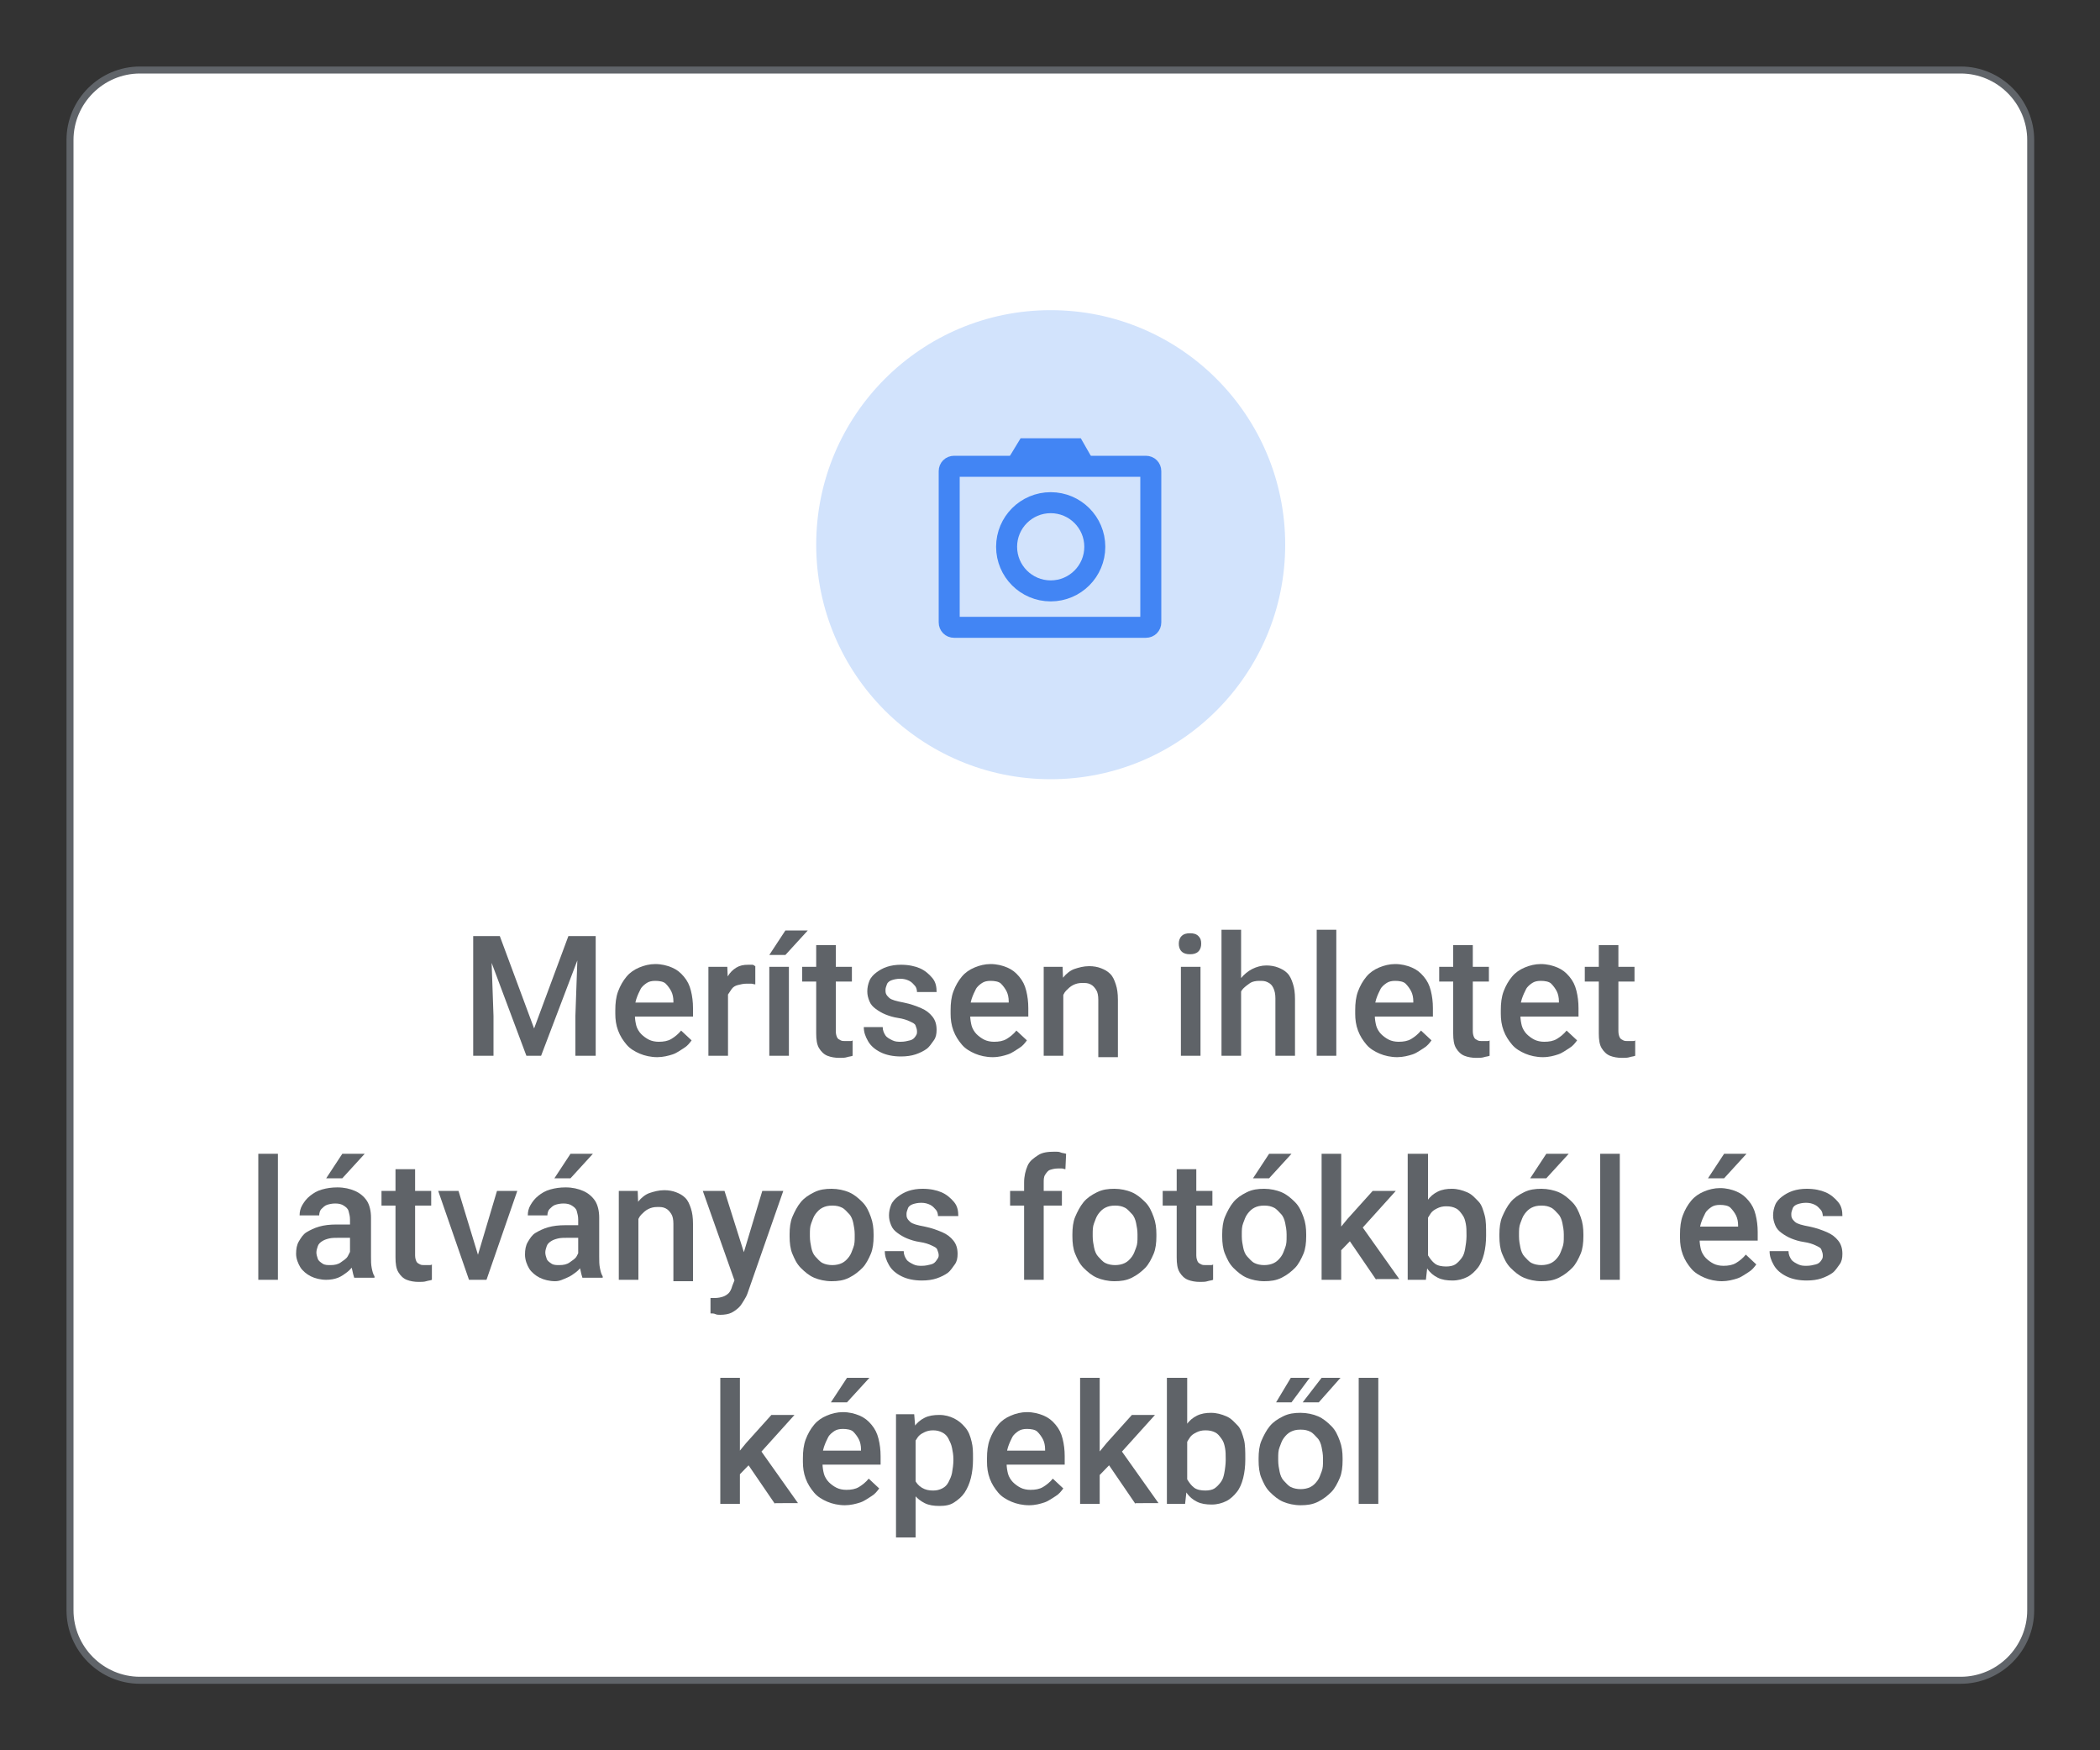 <?xml version="1.0" encoding="utf-8"?>
<!-- Generator: Adobe Illustrator 25.2.3, SVG Export Plug-In . SVG Version: 6.00 Build 0)  -->
<svg version="1.1" id="Layer_1" xmlns="http://www.w3.org/2000/svg" xmlns:xlink="http://www.w3.org/1999/xlink" x="0px" y="0px"
	 viewBox="0 0 300 250" style="enable-background:new 0 0 300 250;" xml:space="preserve">
<rect x="0" y="0" width="300" height="250" fill="#333333" stroke="none"/>
<style type="text/css">
	.st0{fill:#FFFFFF;stroke:#606469;stroke-miterlimit:10;}
	.st1{fill:#D2E3FC;}
	.st2{fill:none;}
	.st3{fill:none;stroke:#4285F4;stroke-width:3;stroke-miterlimit:10;}
	.st4{fill:#4285F4;}
	.st5{enable-background:new    ;}
	.st6{fill:#5F6368;}
</style>
<g>
	<g id="Layer_1_1_">
		<path class="st0" d="M278.3,240H21.8c-0.6,0-1.2,0-1.8,0c-5.5,0-10-4.5-10-10V20c0-5.5,4.5-10,10-10c0.6,0,1.2,0,1.8,0h256.5
			c0.6,0,1.2,0,1.8,0c5.5,0,10,4.5,10,10v210c0,5.5-4.5,10-10,10C279.5,240,278.9,240,278.3,240z"/>
		<circle class="st1" cx="150.1" cy="77.8" r="33.5"/>
		<g>
			<rect x="130.1" y="57.1" class="st2" width="40" height="40"/>
		</g>
		<path class="st3" d="M163.7,89.6h-27.4c-0.4,0-0.7-0.3-0.7-0.7V67.3c0-0.4,0.3-0.7,0.7-0.7h27.4c0.4,0,0.7,0.3,0.7,0.7v21.6
			C164.4,89.3,164.1,89.6,163.7,89.6z"/>
		<polygon class="st4" points="156,65.4 144.1,65.4 145.8,62.6 154.4,62.6 		"/>
		<circle class="st3" cx="150.1" cy="78.1" r="6.3"/>
	</g>
	<g id="Layer_2_1_">
		<rect x="17.7" y="132.8" class="st2" width="264.6" height="139.3"/>
		<g class="st5">
			<path class="st6" d="M67.6,133.7h2.5l0.4,11.4v5.7h-2.9V133.7z M68.8,133.7h2.6l4.9,13.2l4.9-13.2h2.6l-6.5,17.1h-2.1L68.8,133.7
				z M82.6,133.7h2.5v17.1h-2.9v-5.7L82.6,133.7z"/>
			<path class="st6" d="M93.9,151c-0.9,0-1.8-0.2-2.5-0.5s-1.4-0.7-1.9-1.3s-0.9-1.2-1.2-2s-0.4-1.6-0.4-2.4v-0.5
				c0-1,0.1-1.9,0.4-2.7s0.7-1.5,1.2-2.1s1.1-1,1.8-1.3s1.5-0.5,2.3-0.5c0.9,0,1.7,0.2,2.4,0.5s1.2,0.7,1.7,1.3s0.8,1.2,1,2
				s0.3,1.6,0.3,2.5v1.2h-9.8v-2h7V143c0-0.5-0.1-1-0.3-1.4s-0.5-0.8-0.8-1.1s-0.9-0.4-1.5-0.4c-0.5,0-0.9,0.1-1.2,0.3
				s-0.7,0.5-0.9,0.9s-0.4,0.8-0.6,1.4s-0.2,1.1-0.2,1.8v0.5c0,0.6,0.1,1.1,0.2,1.5s0.4,0.9,0.7,1.2s0.7,0.6,1.1,0.8
				s0.9,0.3,1.4,0.3c0.7,0,1.3-0.1,1.8-0.4s1-0.7,1.4-1.2l1.5,1.4c-0.3,0.4-0.6,0.8-1.1,1.1s-1,0.7-1.6,0.9S94.7,151,93.9,151z"/>
			<path class="st6" d="M104,140.5v10.3h-2.8v-12.7h2.7L104,140.5z M107.9,138l0,2.6c-0.2,0-0.4-0.1-0.6-0.1s-0.4,0-0.6,0
				c-0.5,0-0.9,0.1-1.3,0.2s-0.7,0.3-0.9,0.6s-0.4,0.6-0.6,0.9s-0.2,0.8-0.2,1.2l-0.6,0c0-0.8,0.1-1.5,0.2-2.2s0.4-1.3,0.7-1.8
				s0.7-0.9,1.2-1.2s1-0.4,1.7-0.4c0.2,0,0.4,0,0.6,0S107.8,138,107.9,138z"/>
			<path class="st6" d="M112.7,138.1v12.7h-2.8v-12.7H112.7z M109.9,136.4l2.3-3.5h3.2l-3.2,3.5H109.9z"/>
			<path class="st6" d="M121.7,138.1v2.1h-7.1v-2.1H121.7z M116.6,135h2.8v12.3c0,0.4,0.1,0.7,0.2,0.9s0.3,0.3,0.5,0.4
				s0.4,0.1,0.7,0.1c0.2,0,0.4,0,0.6,0s0.3,0,0.4-0.1l0,2.2c-0.2,0.1-0.5,0.1-0.8,0.2s-0.7,0.1-1.1,0.1c-0.6,0-1.2-0.1-1.7-0.3
				s-0.9-0.6-1.2-1.1s-0.4-1.2-0.4-2.1V135z"/>
			<path class="st6" d="M131,147.3c0-0.3-0.1-0.5-0.2-0.8s-0.4-0.4-0.8-0.6s-1-0.4-1.7-0.5c-0.7-0.1-1.3-0.3-1.8-0.5s-1-0.5-1.4-0.8
				s-0.7-0.6-0.9-1.1s-0.3-0.9-0.3-1.4c0-0.5,0.1-1,0.3-1.5s0.6-0.9,1-1.2s0.9-0.6,1.5-0.8s1.3-0.3,2-0.3c1.1,0,2,0.2,2.7,0.5
				s1.3,0.8,1.8,1.4s0.6,1.3,0.6,2h-2.8c0-0.3-0.1-0.7-0.3-0.9s-0.4-0.5-0.8-0.7s-0.8-0.3-1.3-0.3c-0.5,0-0.9,0.1-1.2,0.2
				s-0.6,0.3-0.7,0.6s-0.2,0.5-0.2,0.8c0,0.2,0,0.4,0.1,0.6s0.2,0.3,0.4,0.5s0.5,0.3,0.8,0.4s0.8,0.2,1.3,0.3c1,0.2,1.8,0.5,2.5,0.8
				s1.2,0.7,1.6,1.2s0.6,1.1,0.6,1.9c0,0.6-0.1,1.1-0.4,1.5s-0.6,0.9-1,1.2s-1,0.6-1.6,0.8s-1.3,0.3-2.1,0.3c-1.1,0-2.1-0.2-2.9-0.6
				s-1.4-0.9-1.8-1.6s-0.6-1.3-0.6-2h2.7c0,0.5,0.2,0.9,0.4,1.2s0.6,0.5,1,0.7s0.8,0.2,1.2,0.2c0.5,0,0.9-0.1,1.3-0.2
				s0.6-0.3,0.8-0.6S131,147.6,131,147.3z"/>
			<path class="st6" d="M141.8,151c-0.9,0-1.8-0.2-2.5-0.5s-1.4-0.7-1.9-1.3s-0.9-1.2-1.2-2s-0.4-1.6-0.4-2.4v-0.5
				c0-1,0.1-1.9,0.4-2.7s0.7-1.5,1.2-2.1s1.1-1,1.8-1.3s1.5-0.5,2.3-0.5c0.9,0,1.7,0.2,2.4,0.5s1.2,0.7,1.7,1.3s0.8,1.2,1,2
				s0.3,1.6,0.3,2.5v1.2h-9.8v-2h7V143c0-0.5-0.1-1-0.3-1.4s-0.5-0.8-0.8-1.1s-0.9-0.4-1.5-0.4c-0.5,0-0.9,0.1-1.2,0.3
				s-0.7,0.5-0.9,0.9s-0.4,0.8-0.6,1.4s-0.2,1.1-0.2,1.8v0.5c0,0.6,0.1,1.1,0.2,1.5s0.4,0.9,0.7,1.2s0.7,0.6,1.1,0.8
				s0.9,0.3,1.4,0.3c0.7,0,1.3-0.1,1.8-0.4s1-0.7,1.4-1.2l1.5,1.4c-0.3,0.4-0.6,0.8-1.1,1.1s-1,0.7-1.6,0.9S142.7,151,141.8,151z"/>
			<path class="st6" d="M151.9,140.8v10h-2.8v-12.7h2.7L151.9,140.8z M151.4,144l-0.9,0c0-0.9,0.1-1.7,0.4-2.5s0.6-1.4,1-1.9
				s1-1,1.6-1.2s1.3-0.4,2.1-0.4c0.6,0,1.2,0.1,1.7,0.3s0.9,0.4,1.3,0.8s0.6,0.9,0.8,1.5s0.3,1.3,0.3,2.2v8.2h-2.8v-8.2
				c0-0.6-0.1-1.1-0.3-1.4s-0.4-0.6-0.8-0.8s-0.7-0.2-1.2-0.2c-0.5,0-0.9,0.1-1.3,0.3s-0.7,0.5-1,0.8s-0.5,0.8-0.6,1.2
				S151.4,143.4,151.4,144z"/>
			<path class="st6" d="M168.4,134.8c0-0.4,0.1-0.8,0.4-1.1s0.7-0.4,1.2-0.4c0.5,0,0.9,0.1,1.2,0.4s0.4,0.6,0.4,1.1
				c0,0.4-0.1,0.8-0.4,1.1s-0.7,0.4-1.2,0.4c-0.5,0-0.9-0.1-1.2-0.4S168.4,135.2,168.4,134.8z M171.5,138.1v12.7h-2.8v-12.7H171.5z"
				/>
			<path class="st6" d="M177.3,132.8v18h-2.8v-18H177.3z M176.8,144l-0.9,0c0-0.9,0.1-1.7,0.4-2.4s0.6-1.4,1-1.9s1-1,1.6-1.3
				s1.3-0.5,2-0.5c0.6,0,1.2,0.1,1.7,0.3s0.9,0.4,1.3,0.8s0.6,0.9,0.8,1.5s0.3,1.3,0.3,2.2v8.1h-2.8v-8.2c0-0.6-0.1-1.1-0.3-1.5
				s-0.4-0.6-0.8-0.8s-0.7-0.2-1.2-0.2c-0.5,0-1,0.1-1.3,0.3s-0.7,0.5-1,0.8s-0.5,0.8-0.6,1.2S176.8,143.4,176.8,144z"/>
			<path class="st6" d="M190.9,132.8v18h-2.8v-18H190.9z"/>
			<path class="st6" d="M199.6,151c-0.9,0-1.8-0.2-2.5-0.5s-1.4-0.7-1.9-1.3s-0.9-1.2-1.2-2s-0.4-1.6-0.4-2.4v-0.5
				c0-1,0.1-1.9,0.4-2.7s0.7-1.5,1.2-2.1s1.1-1,1.8-1.3s1.5-0.5,2.3-0.5c0.9,0,1.7,0.2,2.4,0.5s1.2,0.7,1.7,1.3s0.8,1.2,1,2
				s0.3,1.6,0.3,2.5v1.2h-9.8v-2h7V143c0-0.5-0.1-1-0.3-1.4s-0.5-0.8-0.8-1.1s-0.9-0.4-1.5-0.4c-0.5,0-0.9,0.1-1.2,0.3
				s-0.7,0.5-0.9,0.9s-0.4,0.8-0.6,1.4s-0.2,1.1-0.2,1.8v0.5c0,0.6,0.1,1.1,0.2,1.5s0.4,0.9,0.7,1.2s0.7,0.6,1.1,0.8
				s0.9,0.3,1.4,0.3c0.7,0,1.3-0.1,1.8-0.4s1-0.7,1.4-1.2l1.5,1.4c-0.3,0.4-0.6,0.8-1.1,1.1s-1,0.7-1.6,0.9S200.4,151,199.6,151z"/>
			<path class="st6" d="M212.7,138.1v2.1h-7.1v-2.1H212.7z M207.6,135h2.8v12.3c0,0.4,0.1,0.7,0.2,0.9s0.3,0.3,0.5,0.4
				s0.4,0.1,0.7,0.1c0.2,0,0.4,0,0.6,0s0.3,0,0.4-0.1l0,2.2c-0.2,0.1-0.5,0.1-0.8,0.2s-0.7,0.1-1.1,0.1c-0.6,0-1.2-0.1-1.7-0.3
				s-0.9-0.6-1.2-1.1s-0.4-1.2-0.4-2.1V135z"/>
			<path class="st6" d="M220.4,151c-0.9,0-1.8-0.2-2.5-0.5s-1.4-0.7-1.9-1.3s-0.9-1.2-1.2-2s-0.4-1.6-0.4-2.4v-0.5
				c0-1,0.1-1.9,0.4-2.7s0.7-1.5,1.2-2.1s1.1-1,1.8-1.3s1.5-0.5,2.3-0.5c0.9,0,1.7,0.2,2.4,0.5s1.2,0.7,1.7,1.3s0.8,1.2,1,2
				s0.3,1.6,0.3,2.5v1.2h-9.8v-2h7V143c0-0.5-0.1-1-0.3-1.4s-0.5-0.8-0.8-1.1s-0.9-0.4-1.5-0.4c-0.5,0-0.9,0.1-1.2,0.3
				s-0.7,0.5-0.9,0.9s-0.4,0.8-0.6,1.4s-0.2,1.1-0.2,1.8v0.5c0,0.6,0.1,1.1,0.2,1.5s0.4,0.9,0.7,1.2s0.7,0.6,1.1,0.8
				s0.9,0.3,1.4,0.3c0.7,0,1.3-0.1,1.8-0.4s1-0.7,1.4-1.2l1.5,1.4c-0.3,0.4-0.6,0.8-1.1,1.1s-1,0.7-1.6,0.9S221.3,151,220.4,151z"/>
			<path class="st6" d="M233.5,138.1v2.1h-7.1v-2.1H233.5z M228.4,135h2.8v12.3c0,0.4,0.1,0.7,0.2,0.9s0.3,0.3,0.5,0.4
				s0.4,0.1,0.7,0.1c0.2,0,0.4,0,0.6,0s0.3,0,0.4-0.1l0,2.2c-0.2,0.1-0.5,0.1-0.8,0.2s-0.7,0.1-1.1,0.1c-0.6,0-1.2-0.1-1.7-0.3
				s-0.9-0.6-1.2-1.1s-0.4-1.2-0.4-2.1V135z"/>
		</g>
		<g class="st5">
			<path class="st6" d="M39.7,164.8v18h-2.8v-18H39.7z"/>
			<path class="st6" d="M50.4,175.1l0,1.7h-2c-0.5,0-1,0-1.4,0.1s-0.7,0.2-1,0.4s-0.5,0.4-0.6,0.7s-0.2,0.6-0.2,0.9s0.1,0.6,0.2,0.9
				s0.4,0.5,0.7,0.7s0.7,0.2,1.1,0.2c0.6,0,1.1-0.1,1.5-0.4s0.8-0.5,1-0.9s0.4-0.7,0.4-1l0.9,1.3c-0.1,0.3-0.3,0.7-0.5,1
				s-0.5,0.7-0.9,1s-0.8,0.6-1.3,0.8s-1.1,0.3-1.7,0.3c-0.8,0-1.6-0.2-2.2-0.5s-1.2-0.8-1.5-1.3s-0.6-1.2-0.6-1.9
				c0-0.7,0.1-1.3,0.4-1.8s0.6-1,1.1-1.3s1.1-0.6,1.8-0.8s1.5-0.3,2.5-0.3H50.4z M50,180.2v-6c0-0.5-0.1-0.8-0.2-1.2
				s-0.4-0.6-0.7-0.8s-0.7-0.3-1.2-0.3c-0.5,0-0.9,0.1-1.2,0.2s-0.6,0.4-0.8,0.6s-0.3,0.6-0.3,0.9h-2.8c0-0.5,0.1-1,0.4-1.5
				s0.6-0.9,1.1-1.3s1-0.7,1.7-0.9s1.4-0.3,2.2-0.3c1,0,1.8,0.2,2.5,0.5s1.3,0.8,1.7,1.4s0.6,1.5,0.6,2.4v5.6c0,0.6,0,1.1,0.1,1.6
				s0.2,0.9,0.4,1.2v0.2h-2.9c-0.1-0.3-0.2-0.7-0.3-1.2S50,180.7,50,180.2z M46.6,168.3l2.3-3.5h3.2l-3.2,3.5H46.6z"/>
			<path class="st6" d="M61.6,170.1v2.1h-7.1v-2.1H61.6z M56.5,167h2.8v12.3c0,0.4,0.1,0.7,0.2,0.9s0.3,0.3,0.5,0.4s0.4,0.1,0.7,0.1
				c0.2,0,0.4,0,0.6,0s0.3,0,0.4-0.1l0,2.2c-0.2,0.1-0.5,0.1-0.8,0.2s-0.7,0.1-1.1,0.1c-0.6,0-1.2-0.1-1.7-0.3s-0.9-0.6-1.2-1.1
				s-0.4-1.2-0.4-2.1V167z"/>
			<path class="st6" d="M65.5,170.1l3.2,10.5l0.2,2.2H67l-4.4-12.7H65.5z M67.9,180.5l3.1-10.4h2.9l-4.4,12.7h-1.8L67.9,180.5z"/>
			<path class="st6" d="M83.1,175.1l0,1.7h-2c-0.5,0-1,0-1.4,0.1s-0.7,0.2-1,0.4s-0.5,0.4-0.6,0.7s-0.2,0.6-0.2,0.9s0.1,0.6,0.2,0.9
				s0.4,0.5,0.7,0.7s0.7,0.2,1.1,0.2c0.6,0,1.1-0.1,1.5-0.4s0.8-0.5,1-0.9s0.4-0.7,0.4-1l0.9,1.3c-0.1,0.3-0.3,0.7-0.5,1
				s-0.5,0.7-0.9,1s-0.8,0.6-1.3,0.8S80,183,79.3,183c-0.8,0-1.6-0.2-2.2-0.5s-1.2-0.8-1.5-1.3S75,180,75,179.2
				c0-0.7,0.1-1.3,0.4-1.8s0.6-1,1.1-1.3s1.1-0.6,1.8-0.8s1.5-0.3,2.5-0.3H83.1z M82.6,180.2v-6c0-0.5-0.1-0.8-0.2-1.2
				s-0.4-0.6-0.7-0.8s-0.7-0.3-1.2-0.3c-0.5,0-0.9,0.1-1.2,0.2s-0.6,0.4-0.8,0.6s-0.3,0.6-0.3,0.9h-2.8c0-0.5,0.1-1,0.4-1.5
				s0.6-0.9,1.1-1.3s1-0.7,1.7-0.9s1.4-0.3,2.2-0.3c1,0,1.8,0.2,2.5,0.5s1.3,0.8,1.7,1.4s0.6,1.5,0.6,2.4v5.6c0,0.6,0,1.1,0.1,1.6
				s0.2,0.9,0.4,1.2v0.2h-2.9c-0.1-0.3-0.2-0.7-0.3-1.2S82.6,180.7,82.6,180.2z M79.2,168.3l2.3-3.5h3.2l-3.2,3.5H79.2z"/>
			<path class="st6" d="M91.2,172.8v10h-2.8v-12.7h2.7L91.2,172.8z M90.7,176l-0.9,0c0-0.9,0.1-1.7,0.4-2.5s0.6-1.4,1-1.9
				s1-1,1.6-1.2s1.3-0.4,2.1-0.4c0.6,0,1.2,0.1,1.7,0.3s0.9,0.4,1.3,0.8s0.6,0.9,0.8,1.5s0.3,1.3,0.3,2.2v8.2h-2.8v-8.2
				c0-0.6-0.1-1.1-0.3-1.4s-0.4-0.6-0.8-0.8s-0.7-0.2-1.2-0.2c-0.5,0-0.9,0.1-1.3,0.3s-0.7,0.5-1,0.8s-0.5,0.8-0.6,1.2
				S90.7,175.4,90.7,176z"/>
			<path class="st6" d="M103.5,170.1l3,9.5l0.5,3l-2,0.5l-4.6-13H103.5z M105.5,181.4l3.4-11.3h3l-5.1,14.6c-0.1,0.3-0.3,0.7-0.5,1
				s-0.4,0.7-0.7,1s-0.7,0.6-1.1,0.8s-1,0.3-1.6,0.3c-0.2,0-0.5,0-0.7-0.1s-0.4-0.1-0.7-0.1l0-2.2c0.1,0,0.2,0,0.3,0s0.2,0,0.3,0
				c0.5,0,0.9-0.1,1.2-0.2s0.6-0.3,0.8-0.5s0.4-0.6,0.5-1L105.5,181.4z"/>
			<path class="st6" d="M112.8,176.6v-0.3c0-0.9,0.1-1.8,0.4-2.5s0.7-1.5,1.2-2.1s1.1-1,1.9-1.4s1.6-0.5,2.5-0.5
				c0.9,0,1.8,0.2,2.5,0.5s1.3,0.8,1.9,1.4s0.9,1.3,1.2,2.1s0.4,1.6,0.4,2.5v0.3c0,0.9-0.1,1.8-0.4,2.5s-0.7,1.5-1.2,2
				s-1.1,1-1.9,1.4s-1.6,0.5-2.5,0.5c-0.9,0-1.8-0.2-2.5-0.5s-1.3-0.8-1.9-1.4s-0.9-1.3-1.2-2S112.8,177.5,112.8,176.6z
				 M115.7,176.3v0.3c0,0.6,0.1,1.1,0.2,1.6s0.3,1,0.6,1.3s0.6,0.7,1,0.9s0.9,0.3,1.4,0.3c0.5,0,1-0.1,1.4-0.3s0.7-0.5,1-0.9
				s0.4-0.8,0.6-1.3s0.2-1,0.2-1.6v-0.3c0-0.6-0.1-1.1-0.2-1.6s-0.3-1-0.6-1.3s-0.6-0.7-1-0.9s-0.8-0.3-1.4-0.3s-1,0.1-1.4,0.3
				s-0.7,0.5-1,0.9s-0.4,0.8-0.6,1.3S115.7,175.7,115.7,176.3z"/>
			<path class="st6" d="M134.1,179.3c0-0.3-0.1-0.5-0.2-0.8s-0.4-0.4-0.8-0.6s-1-0.4-1.7-0.5c-0.7-0.1-1.3-0.3-1.8-0.5
				s-1-0.5-1.4-0.8s-0.7-0.6-0.9-1.1s-0.3-0.9-0.3-1.4c0-0.5,0.1-1,0.3-1.5s0.6-0.9,1-1.2s0.9-0.6,1.5-0.8s1.3-0.3,2-0.3
				c1.1,0,2,0.2,2.7,0.5s1.3,0.8,1.8,1.4s0.6,1.3,0.6,2H134c0-0.3-0.1-0.7-0.3-0.9s-0.4-0.5-0.8-0.7s-0.8-0.3-1.3-0.3
				c-0.5,0-0.9,0.1-1.2,0.2s-0.6,0.3-0.7,0.6s-0.2,0.5-0.2,0.8c0,0.2,0,0.4,0.1,0.6s0.2,0.3,0.4,0.5s0.5,0.3,0.8,0.4
				s0.8,0.2,1.3,0.3c1,0.2,1.8,0.5,2.5,0.8s1.2,0.7,1.6,1.2s0.6,1.1,0.6,1.9c0,0.6-0.1,1.1-0.4,1.5s-0.6,0.9-1,1.2s-1,0.6-1.6,0.8
				s-1.3,0.3-2.1,0.3c-1.1,0-2.1-0.2-2.9-0.6s-1.4-0.9-1.8-1.6s-0.6-1.3-0.6-2h2.7c0,0.5,0.2,0.9,0.4,1.2s0.6,0.5,1,0.7
				s0.8,0.2,1.2,0.2c0.5,0,0.9-0.1,1.3-0.2s0.6-0.3,0.8-0.6S134.1,179.6,134.1,179.3z"/>
			<path class="st6" d="M151.7,170.1v2.1h-7.4v-2.1H151.7z M149.1,182.8h-2.8v-13.9c0-0.9,0.2-1.7,0.5-2.4s0.9-1.1,1.5-1.5
				s1.4-0.5,2.4-0.5c0.3,0,0.6,0,0.8,0.1s0.5,0.1,0.8,0.2l-0.1,2.2c-0.2,0-0.3-0.1-0.5-0.1s-0.4,0-0.6,0c-0.4,0-0.8,0.1-1.1,0.2
				s-0.5,0.4-0.7,0.7s-0.2,0.7-0.2,1.1V182.8z"/>
			<path class="st6" d="M153.2,176.6v-0.3c0-0.9,0.1-1.8,0.4-2.5s0.7-1.5,1.2-2.1s1.1-1,1.9-1.4s1.6-0.5,2.5-0.5
				c0.9,0,1.8,0.2,2.5,0.5s1.3,0.8,1.9,1.4s0.9,1.3,1.2,2.1s0.4,1.6,0.4,2.5v0.3c0,0.9-0.1,1.8-0.4,2.5s-0.7,1.5-1.2,2
				s-1.1,1-1.9,1.4s-1.6,0.5-2.5,0.5c-0.9,0-1.8-0.2-2.5-0.5s-1.3-0.8-1.9-1.4s-0.9-1.3-1.2-2S153.2,177.5,153.2,176.6z
				 M156.1,176.3v0.3c0,0.6,0.1,1.1,0.2,1.6s0.3,1,0.6,1.3s0.6,0.7,1,0.9s0.9,0.3,1.4,0.3c0.5,0,1-0.1,1.4-0.3s0.7-0.5,1-0.9
				s0.4-0.8,0.6-1.3s0.2-1,0.2-1.6v-0.3c0-0.6-0.1-1.1-0.2-1.6s-0.3-1-0.6-1.3s-0.6-0.7-1-0.9s-0.8-0.3-1.4-0.3s-1,0.1-1.4,0.3
				s-0.7,0.5-1,0.9s-0.4,0.8-0.6,1.3S156.1,175.7,156.1,176.3z"/>
			<path class="st6" d="M173.2,170.1v2.1h-7.1v-2.1H173.2z M168.1,167h2.8v12.3c0,0.4,0.1,0.7,0.2,0.9s0.3,0.3,0.5,0.4
				s0.4,0.1,0.7,0.1c0.2,0,0.4,0,0.6,0s0.3,0,0.4-0.1l0,2.2c-0.2,0.1-0.5,0.1-0.8,0.2s-0.7,0.1-1.1,0.1c-0.6,0-1.2-0.1-1.7-0.3
				s-0.9-0.6-1.2-1.1s-0.4-1.2-0.4-2.1V167z"/>
			<path class="st6" d="M174.6,176.6v-0.3c0-0.9,0.1-1.8,0.4-2.5s0.7-1.5,1.2-2.1s1.1-1,1.9-1.4s1.6-0.5,2.5-0.5
				c0.9,0,1.8,0.2,2.5,0.5s1.3,0.8,1.9,1.4s0.9,1.3,1.2,2.1s0.4,1.6,0.4,2.5v0.3c0,0.9-0.1,1.8-0.4,2.5s-0.7,1.5-1.2,2
				s-1.1,1-1.9,1.4s-1.6,0.5-2.5,0.5c-0.9,0-1.8-0.2-2.5-0.5s-1.3-0.8-1.9-1.4s-0.9-1.3-1.2-2S174.6,177.5,174.6,176.6z
				 M177.4,176.3v0.3c0,0.6,0.1,1.1,0.2,1.6s0.3,1,0.6,1.3s0.6,0.7,1,0.9s0.9,0.3,1.4,0.3c0.5,0,1-0.1,1.4-0.3s0.7-0.5,1-0.9
				s0.4-0.8,0.6-1.3s0.2-1,0.2-1.6v-0.3c0-0.6-0.1-1.1-0.2-1.6s-0.3-1-0.6-1.3s-0.6-0.7-1-0.9s-0.8-0.3-1.4-0.3s-1,0.1-1.4,0.3
				s-0.7,0.5-1,0.9s-0.4,0.8-0.6,1.3S177.4,175.7,177.4,176.3z M179,168.3l2.3-3.5h3.2l-3.2,3.5H179z"/>
			<path class="st6" d="M191.6,164.8v18h-2.8v-18H191.6z M199.4,170.1l-5.5,6.1l-3,3.1l-0.7-2.4l2.3-2.8l3.6-4H199.4z M196.6,182.8
				l-4.1-6l1.8-2l5.6,7.9H196.6z"/>
			<path class="st6" d="M201.2,164.8h2.8v15.3l-0.3,2.7h-2.6V164.8z M212.3,176.3v0.2c0,0.9-0.1,1.8-0.3,2.6s-0.5,1.5-0.9,2
				s-0.9,1-1.5,1.3s-1.3,0.5-2.1,0.5c-0.8,0-1.5-0.1-2.1-0.4s-1.1-0.7-1.5-1.3s-0.7-1.2-1-2s-0.4-1.6-0.5-2.5V176
				c0.1-0.9,0.3-1.8,0.5-2.5s0.6-1.4,1-2s0.9-1,1.5-1.3s1.3-0.4,2-0.4c0.8,0,1.5,0.2,2.2,0.5s1.1,0.8,1.6,1.3s0.7,1.3,0.9,2
				S212.3,175.4,212.3,176.3z M209.5,176.6v-0.2c0-0.6,0-1.1-0.1-1.6s-0.2-0.9-0.5-1.3s-0.5-0.7-0.9-0.9s-0.8-0.3-1.4-0.3
				c-0.5,0-0.9,0.1-1.3,0.3s-0.7,0.4-0.9,0.7s-0.4,0.6-0.6,1s-0.2,0.8-0.3,1.3v2.1c0.1,0.6,0.2,1.1,0.5,1.6s0.6,0.9,1,1.2
				s1,0.4,1.6,0.4c0.5,0,1-0.1,1.3-0.3s0.6-0.5,0.9-0.9s0.4-0.8,0.5-1.3S209.5,177.1,209.5,176.6z"/>
			<path class="st6" d="M214.2,176.6v-0.3c0-0.9,0.1-1.8,0.4-2.5s0.7-1.5,1.2-2.1s1.1-1,1.9-1.4s1.6-0.5,2.5-0.5
				c0.9,0,1.8,0.2,2.5,0.5s1.3,0.8,1.9,1.4s0.9,1.3,1.2,2.1s0.4,1.6,0.4,2.5v0.3c0,0.9-0.1,1.8-0.4,2.5s-0.7,1.5-1.2,2
				s-1.1,1-1.9,1.4s-1.6,0.5-2.5,0.5c-0.9,0-1.8-0.2-2.5-0.5s-1.3-0.8-1.9-1.4s-0.9-1.3-1.2-2S214.2,177.5,214.2,176.6z M217,176.3
				v0.3c0,0.6,0.1,1.1,0.2,1.6s0.3,1,0.6,1.3s0.6,0.7,1,0.9s0.9,0.3,1.4,0.3c0.5,0,1-0.1,1.4-0.3s0.7-0.5,1-0.9s0.4-0.8,0.6-1.3
				s0.2-1,0.2-1.6v-0.3c0-0.6-0.1-1.1-0.2-1.6s-0.3-1-0.6-1.3s-0.6-0.7-1-0.9s-0.8-0.3-1.4-0.3s-1,0.1-1.4,0.3s-0.7,0.5-1,0.9
				s-0.4,0.8-0.6,1.3S217,175.7,217,176.3z M218.6,168.3l2.3-3.5h3.2l-3.2,3.5H218.6z"/>
			<path class="st6" d="M231.4,164.8v18h-2.8v-18H231.4z"/>
			<path class="st6" d="M246,183c-0.9,0-1.8-0.2-2.5-0.5s-1.4-0.7-1.9-1.3s-0.9-1.2-1.2-2s-0.4-1.6-0.4-2.4v-0.5
				c0-1,0.1-1.9,0.4-2.7s0.7-1.5,1.2-2.1s1.1-1,1.8-1.3s1.5-0.5,2.3-0.5c0.9,0,1.7,0.2,2.4,0.5s1.2,0.7,1.7,1.3s0.8,1.2,1,2
				s0.3,1.6,0.3,2.5v1.2h-9.8v-2h7V175c0-0.5-0.1-1-0.3-1.4s-0.5-0.8-0.8-1.1s-0.9-0.4-1.5-0.4c-0.5,0-0.9,0.1-1.2,0.3
				s-0.7,0.5-0.9,0.9s-0.4,0.8-0.6,1.4s-0.2,1.1-0.2,1.8v0.5c0,0.6,0.1,1.1,0.2,1.5s0.4,0.9,0.7,1.2s0.7,0.6,1.1,0.8
				s0.9,0.3,1.4,0.3c0.7,0,1.3-0.1,1.8-0.4s1-0.7,1.4-1.2l1.5,1.4c-0.3,0.4-0.6,0.8-1.1,1.1s-1,0.7-1.6,0.9S246.8,183,246,183z
				 M244,168.3l2.3-3.5h3.2l-3.2,3.5H244z"/>
			<path class="st6" d="M260.4,179.3c0-0.3-0.1-0.5-0.2-0.8s-0.4-0.4-0.8-0.6s-1-0.4-1.7-0.5c-0.7-0.1-1.3-0.3-1.8-0.5
				s-1-0.5-1.4-0.8s-0.7-0.6-0.9-1.1s-0.3-0.9-0.3-1.4c0-0.5,0.1-1,0.3-1.5s0.6-0.9,1-1.2s0.9-0.6,1.5-0.8s1.3-0.3,2-0.3
				c1.1,0,2,0.2,2.7,0.5s1.3,0.8,1.8,1.4s0.6,1.3,0.6,2h-2.8c0-0.3-0.1-0.7-0.3-0.9s-0.4-0.5-0.8-0.7s-0.8-0.3-1.3-0.3
				c-0.5,0-0.9,0.1-1.2,0.2s-0.6,0.3-0.7,0.6s-0.2,0.5-0.2,0.8c0,0.2,0,0.4,0.1,0.6s0.2,0.3,0.4,0.5s0.5,0.3,0.8,0.4
				s0.8,0.2,1.3,0.3c1,0.2,1.8,0.5,2.5,0.8s1.2,0.7,1.6,1.2s0.6,1.1,0.6,1.9c0,0.6-0.1,1.1-0.4,1.5s-0.6,0.9-1,1.2s-1,0.6-1.6,0.8
				s-1.3,0.3-2.1,0.3c-1.1,0-2.1-0.2-2.9-0.6s-1.4-0.9-1.8-1.6s-0.6-1.3-0.6-2h2.7c0,0.5,0.2,0.9,0.4,1.2s0.6,0.5,1,0.7
				s0.8,0.2,1.2,0.2c0.5,0,0.9-0.1,1.3-0.2s0.6-0.3,0.8-0.6S260.4,179.6,260.4,179.3z"/>
		</g>
		<g class="st5">
			<path class="st6" d="M105.7,196.8v18h-2.8v-18H105.7z M113.5,202.1l-5.5,6.1l-3,3.1l-0.7-2.4l2.3-2.8l3.6-4H113.5z M110.7,214.8
				l-4.1-6l1.8-2l5.6,7.9H110.7z"/>
			<path class="st6" d="M120.7,215c-0.9,0-1.8-0.2-2.5-0.5s-1.4-0.7-1.9-1.3s-0.9-1.2-1.2-2s-0.4-1.6-0.4-2.4v-0.5
				c0-1,0.1-1.9,0.4-2.7s0.7-1.5,1.2-2.1s1.1-1,1.8-1.3s1.5-0.5,2.3-0.5c0.9,0,1.7,0.2,2.4,0.5s1.2,0.7,1.7,1.3s0.8,1.2,1,2
				s0.3,1.6,0.3,2.5v1.2H116v-2h7V207c0-0.5-0.1-1-0.3-1.4s-0.5-0.8-0.8-1.1s-0.9-0.4-1.5-0.4c-0.5,0-0.9,0.1-1.2,0.3
				s-0.7,0.5-0.9,0.9s-0.4,0.8-0.6,1.4s-0.2,1.1-0.2,1.8v0.5c0,0.6,0.1,1.1,0.2,1.5s0.4,0.9,0.7,1.2s0.7,0.6,1.1,0.8
				s0.9,0.3,1.4,0.3c0.7,0,1.3-0.1,1.8-0.4s1-0.7,1.4-1.2l1.5,1.4c-0.3,0.4-0.6,0.8-1.1,1.1s-1,0.7-1.6,0.9S121.5,215,120.7,215z
				 M118.7,200.3l2.3-3.5h3.2l-3.2,3.5H118.7z"/>
			<path class="st6" d="M130.8,204.5v15.1H128v-17.6h2.6L130.8,204.5z M139,208.3v0.2c0,0.9-0.1,1.8-0.3,2.6s-0.5,1.5-0.9,2.1
				s-0.9,1-1.5,1.4s-1.3,0.5-2.1,0.5c-0.8,0-1.5-0.1-2.1-0.4s-1.1-0.7-1.5-1.2s-0.7-1.2-1-1.9s-0.4-1.5-0.5-2.4v-0.9
				c0.1-0.9,0.3-1.8,0.5-2.5s0.6-1.4,1-2s0.9-1,1.5-1.3s1.3-0.4,2.1-0.4c0.8,0,1.5,0.2,2.1,0.5s1.1,0.7,1.6,1.3s0.7,1.2,0.9,2
				S139,207.3,139,208.3z M136.2,208.6v-0.2c0-0.6-0.1-1.1-0.2-1.6s-0.3-0.9-0.5-1.3s-0.5-0.7-0.9-0.9s-0.8-0.3-1.3-0.3
				c-0.5,0-0.9,0.1-1.3,0.3s-0.7,0.4-0.9,0.7s-0.4,0.6-0.6,1s-0.2,0.8-0.3,1.3v2.3c0.1,0.6,0.3,1.1,0.5,1.5s0.5,0.8,1,1.1
				s1,0.4,1.6,0.4c0.5,0,0.9-0.1,1.3-0.3s0.7-0.5,0.9-0.9s0.4-0.8,0.5-1.3S136.2,209.1,136.2,208.6z"/>
			<path class="st6" d="M147,215c-0.9,0-1.8-0.2-2.5-0.5s-1.4-0.7-1.9-1.3s-0.9-1.2-1.2-2s-0.4-1.6-0.4-2.4v-0.5
				c0-1,0.1-1.9,0.4-2.7s0.7-1.5,1.2-2.1s1.1-1,1.8-1.3s1.5-0.5,2.3-0.5c0.9,0,1.7,0.2,2.4,0.5s1.2,0.7,1.7,1.3s0.8,1.2,1,2
				s0.3,1.6,0.3,2.5v1.2h-9.8v-2h7V207c0-0.5-0.1-1-0.3-1.4s-0.5-0.8-0.8-1.1s-0.9-0.4-1.5-0.4c-0.5,0-0.9,0.1-1.2,0.3
				s-0.7,0.5-0.9,0.9s-0.4,0.8-0.6,1.4s-0.2,1.1-0.2,1.8v0.5c0,0.6,0.1,1.1,0.2,1.5s0.4,0.9,0.7,1.2s0.7,0.6,1.1,0.8
				s0.9,0.3,1.4,0.3c0.7,0,1.3-0.1,1.8-0.4s1-0.7,1.4-1.2l1.5,1.4c-0.3,0.4-0.6,0.8-1.1,1.1s-1,0.7-1.6,0.9S147.9,215,147,215z"/>
			<path class="st6" d="M157.1,196.8v18h-2.8v-18H157.1z M165,202.1l-5.5,6.1l-3,3.1l-0.7-2.4l2.3-2.8l3.6-4H165z M162.2,214.8
				l-4.1-6l1.8-2l5.6,7.9H162.2z"/>
			<path class="st6" d="M166.8,196.8h2.8v15.3l-0.3,2.7h-2.6V196.8z M177.9,208.3v0.2c0,0.9-0.1,1.8-0.3,2.6s-0.5,1.5-0.9,2
				s-0.9,1-1.5,1.3s-1.3,0.5-2.1,0.5c-0.8,0-1.5-0.1-2.1-0.4s-1.1-0.7-1.5-1.3s-0.7-1.2-1-2s-0.4-1.6-0.5-2.5V208
				c0.1-0.9,0.3-1.8,0.5-2.5s0.6-1.4,1-2s0.9-1,1.5-1.3s1.3-0.4,2-0.4c0.8,0,1.5,0.2,2.2,0.5s1.1,0.8,1.6,1.3s0.7,1.3,0.9,2
				S177.9,207.4,177.9,208.3z M175.1,208.6v-0.2c0-0.6,0-1.1-0.1-1.6s-0.2-0.9-0.5-1.3s-0.5-0.7-0.9-0.9s-0.8-0.3-1.4-0.3
				c-0.5,0-0.9,0.1-1.3,0.3s-0.7,0.4-0.9,0.7s-0.4,0.6-0.6,1s-0.2,0.8-0.3,1.3v2.1c0.1,0.6,0.2,1.1,0.5,1.6s0.6,0.9,1,1.2
				s1,0.4,1.6,0.4c0.5,0,1-0.1,1.3-0.3s0.6-0.5,0.9-0.9s0.4-0.8,0.5-1.3S175.1,209.1,175.1,208.6z"/>
			<path class="st6" d="M179.8,208.6v-0.3c0-0.9,0.1-1.8,0.4-2.5s0.7-1.5,1.2-2.1s1.1-1,1.9-1.4s1.6-0.5,2.5-0.5
				c0.9,0,1.8,0.2,2.5,0.5s1.3,0.8,1.9,1.4s0.9,1.3,1.2,2.1s0.4,1.6,0.4,2.5v0.3c0,0.9-0.1,1.8-0.4,2.5s-0.7,1.5-1.2,2
				s-1.1,1-1.9,1.4s-1.6,0.5-2.5,0.5c-0.9,0-1.8-0.2-2.5-0.5s-1.3-0.8-1.9-1.4s-0.9-1.3-1.2-2S179.8,209.5,179.8,208.6z
				 M182.3,200.3l2.1-3.5h2.7l-2.6,3.5H182.3z M182.6,208.3v0.3c0,0.6,0.1,1.1,0.2,1.6s0.3,1,0.6,1.3s0.6,0.7,1,0.9s0.9,0.3,1.4,0.3
				c0.5,0,1-0.1,1.4-0.3s0.7-0.5,1-0.9s0.4-0.8,0.6-1.3s0.2-1,0.2-1.6v-0.3c0-0.6-0.1-1.1-0.2-1.6s-0.3-1-0.6-1.3s-0.6-0.7-1-0.9
				s-0.8-0.3-1.4-0.3s-1,0.1-1.4,0.3s-0.7,0.5-1,0.9s-0.4,0.8-0.6,1.3S182.6,207.7,182.6,208.3z M186.1,200.3l2.7-3.5h2.7l-3.1,3.5
				H186.1z"/>
			<path class="st6" d="M196.9,196.8v18h-2.8v-18H196.9z"/>
		</g>
	</g>
</g>
</svg>
